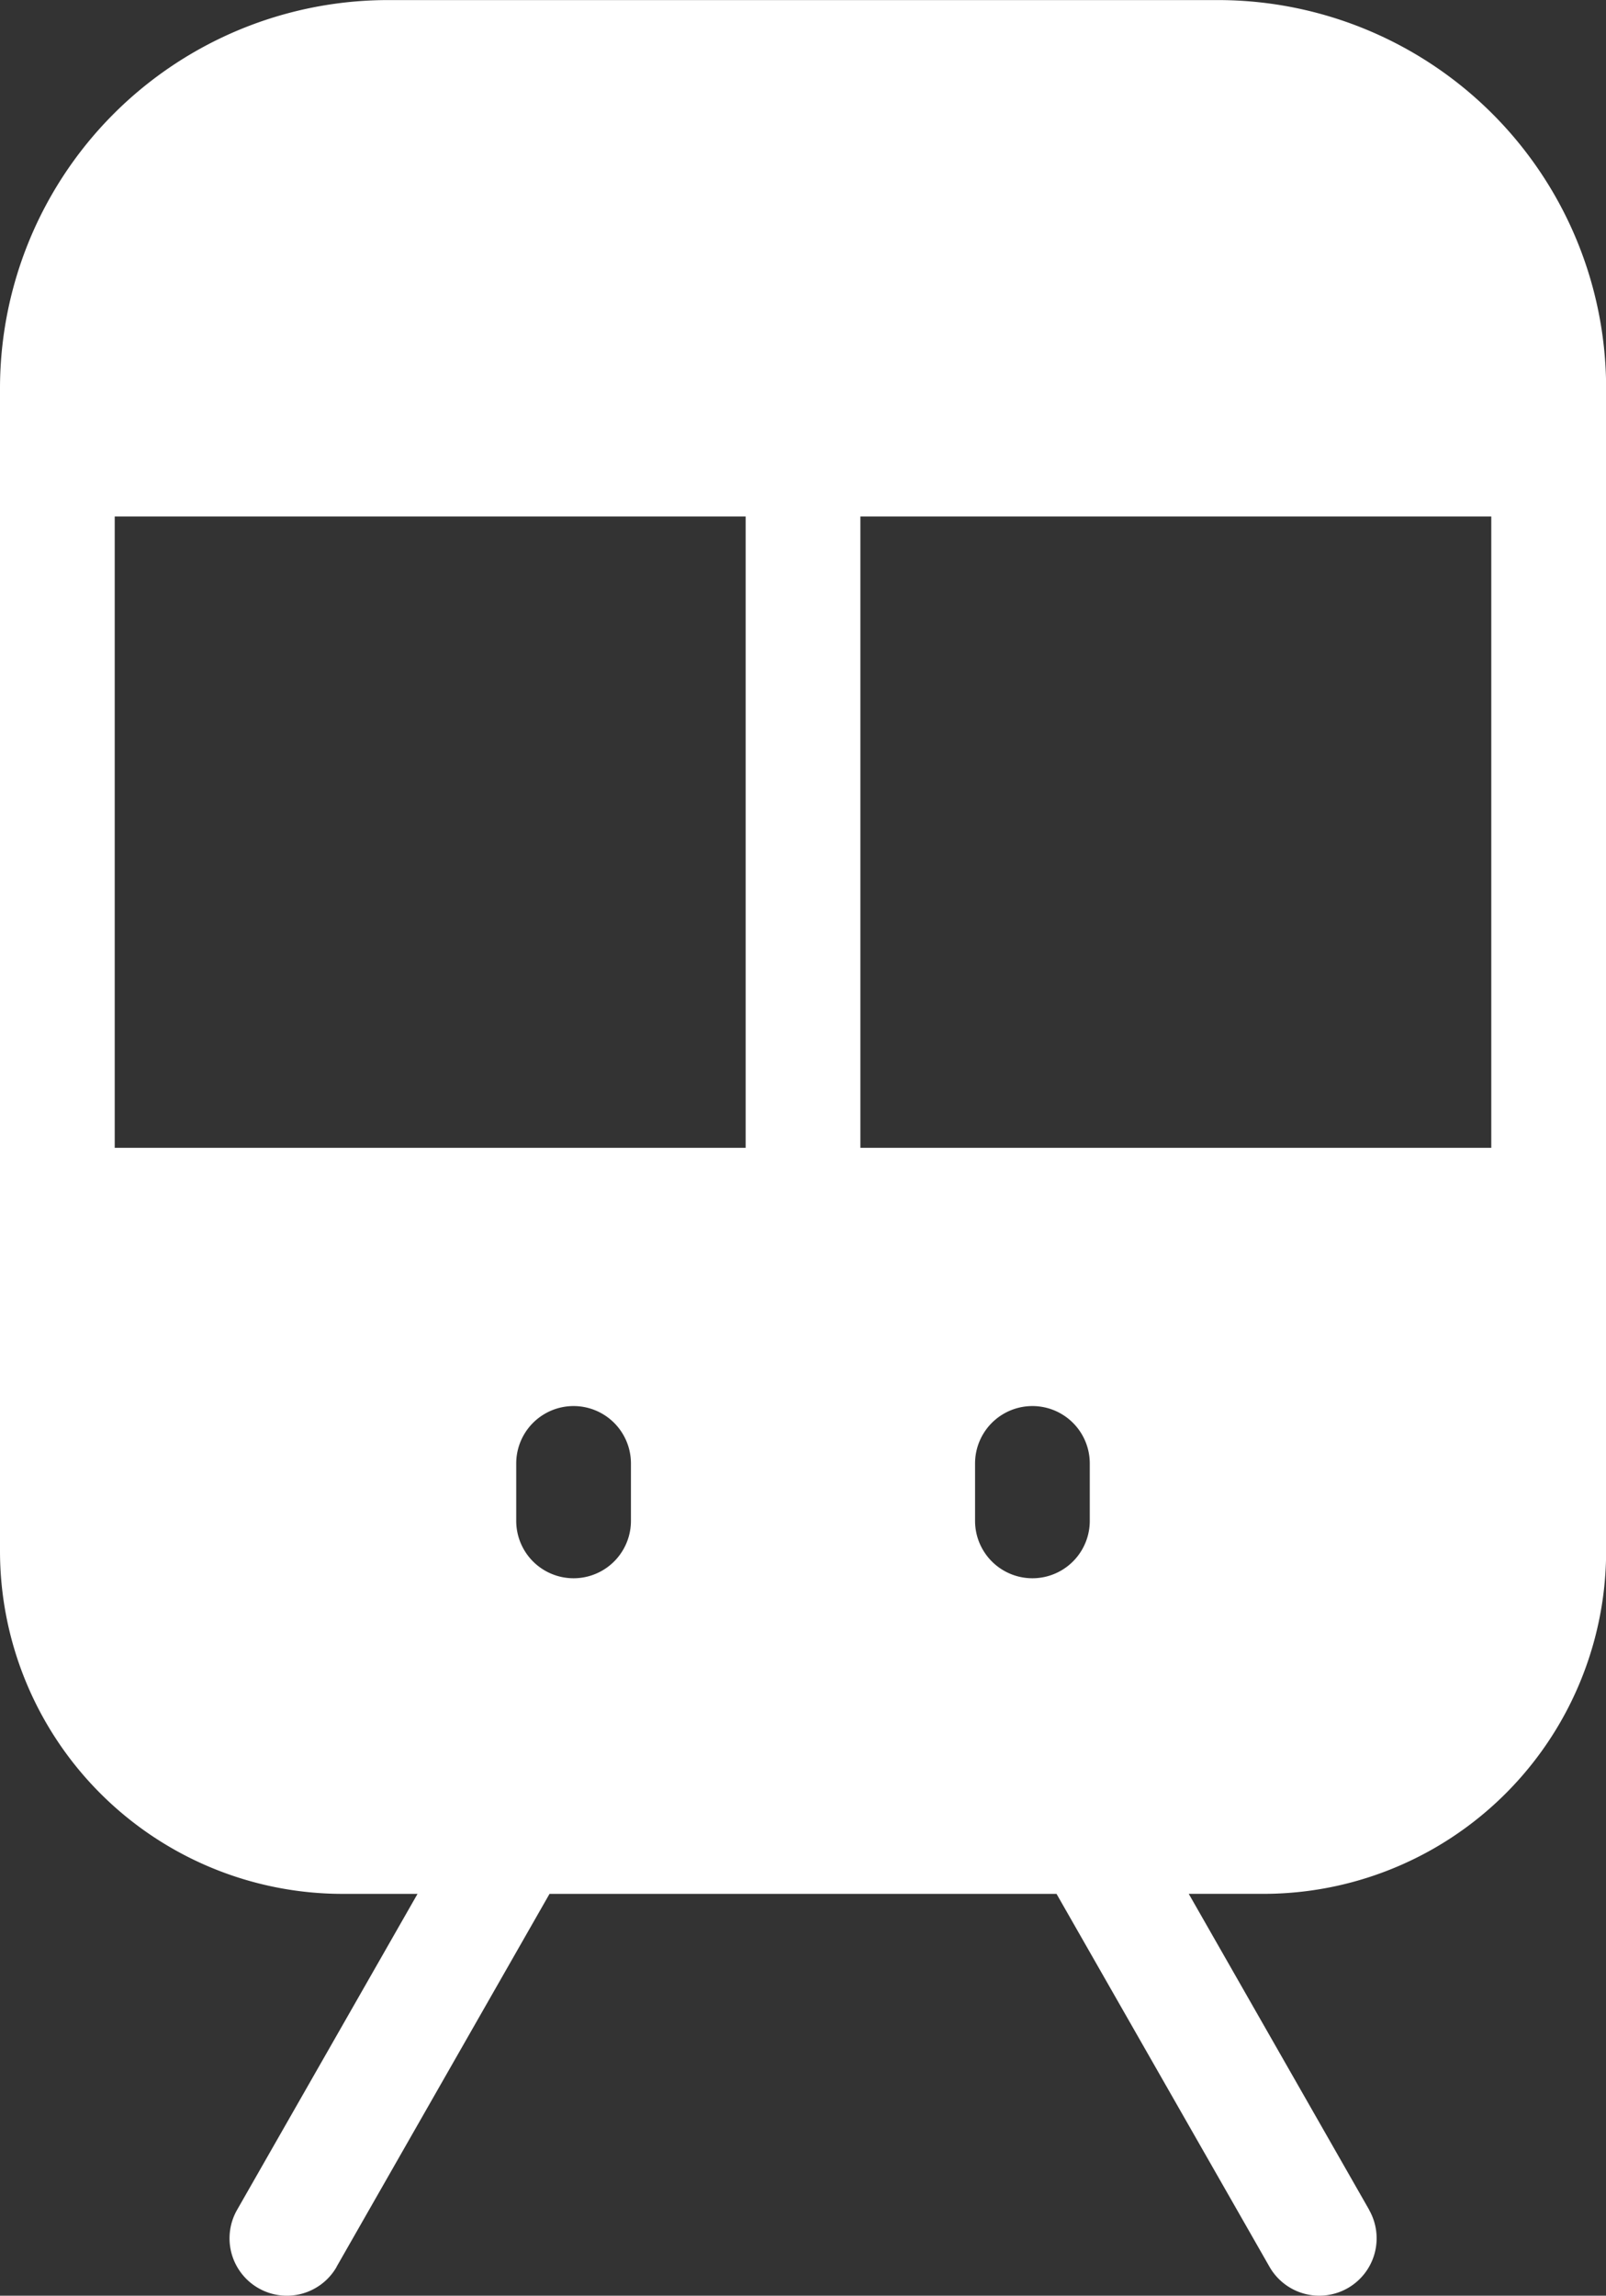 <svg xmlns="http://www.w3.org/2000/svg" width="62.747" height="89.641" viewBox="0 0 62.747 89.641"><rect x="0" y="0" width="62.747" height="89.641" fill="#333333" stroke="none"/><path id="Path_30" data-name="Path 30" d="M315.587,255.963v45.395a13.39,13.39,0,0,0,13.39,13.39H331.9l-7.048,12.335a2.24,2.24,0,0,0,3.887,2.23l0-.007,8.318-14.558h19.809l8.319,14.558a2.24,2.24,0,1,0,3.894-2.217l0-.007-7.047-12.335h2.917a13.389,13.389,0,0,0,13.39-13.389h0V255.963A15.166,15.166,0,0,0,363.168,240.8H330.754a15.166,15.166,0,0,0-15.167,15.165Zm20.169,41.978v2.242a2.241,2.241,0,0,0,4.482,0v-2.242a2.241,2.241,0,0,0-4.482,0Zm17.927,0v2.242a2.241,2.241,0,0,0,4.482,0v-2.242a2.241,2.241,0,0,0-4.482,0Zm-8.963-12.325V260.965H320.069v24.651Zm4.482-24.651v24.651h24.65V260.965Z" transform="translate(-315.587 -240.797)" fill="#fff" fill-rule="evenodd"></path></svg>